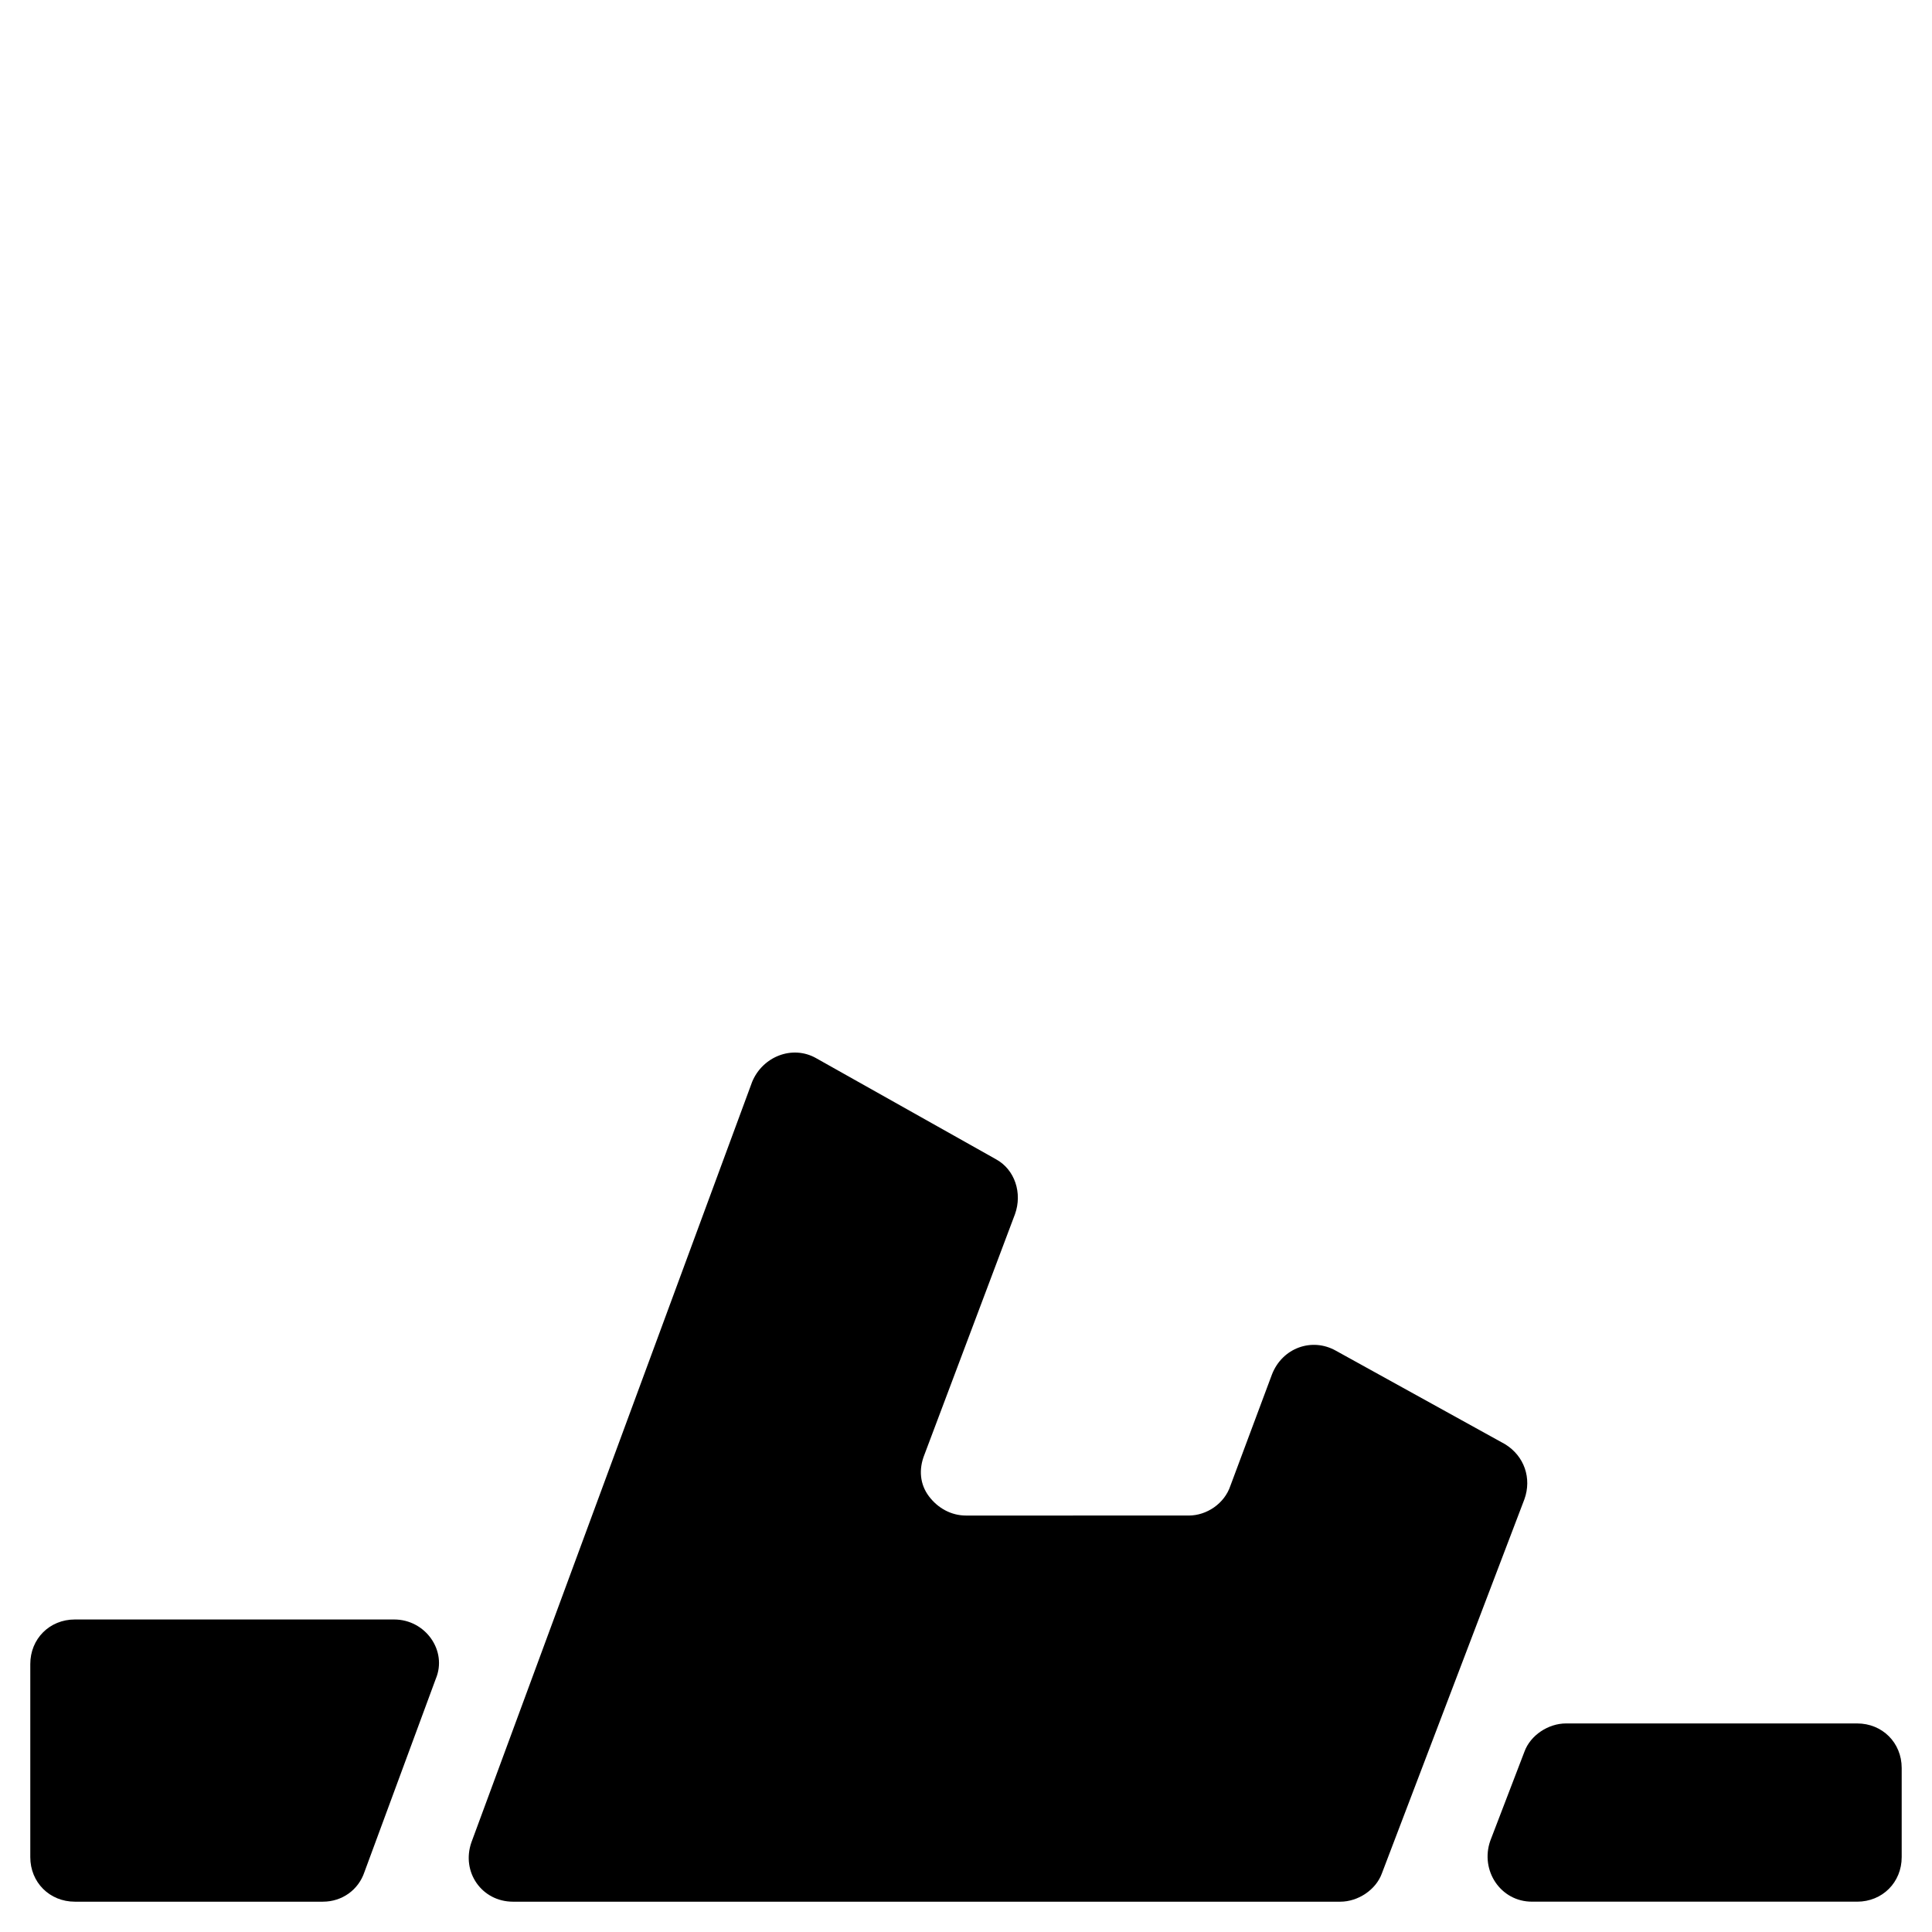 <?xml version="1.0" encoding="UTF-8"?>
<!-- Uploaded to: SVG Repo, www.svgrepo.com, Generator: SVG Repo Mixer Tools -->
<svg fill="#000000" width="800px" height="800px" version="1.1" viewBox="144 144 512 512" xmlns="http://www.w3.org/2000/svg">
 <g>
  <path d="m248.46 573.18h-84.625c-6.691 0-11.809 5.117-11.809 11.809v51.168c0 6.691 5.117 11.809 11.809 11.809h65.73c5.117 0 9.445-3.148 11.02-7.871l18.895-51.168c3.152-7.481-2.754-15.746-11.02-15.746z"/>
  <path d="m542.88 526.74-44.871-24.797c-6.297-3.543-14.168-0.789-16.926 6.297l-11.02 29.52c-1.574 4.723-6.297 7.871-11.02 7.871l-59.039 0.004c-3.938 0-7.477-1.969-9.84-5.117-2.363-3.148-2.754-7.086-1.18-11.02l24.008-63.762c1.969-5.512 0-11.809-5.117-14.562l-47.625-26.766c-6.297-3.543-14.168-0.395-16.926 6.297l-74.391 201.52c-2.754 7.871 2.754 15.742 11.02 15.742h219.23c4.723 0 9.445-3.148 11.02-7.477l37.785-99.188c1.973-5.512 0.004-11.414-5.113-14.562z"/>
  <path d="m636.16 600.73h-77.145c-4.723 0-9.445 3.148-11.02 7.477l-9.055 23.617c-2.754 7.871 2.754 16.137 11.02 16.137l86.199 0.004c6.691 0 11.809-5.117 11.809-11.809v-23.617c0-6.691-5.117-11.809-11.809-11.809z"/>
 </g>
</svg>